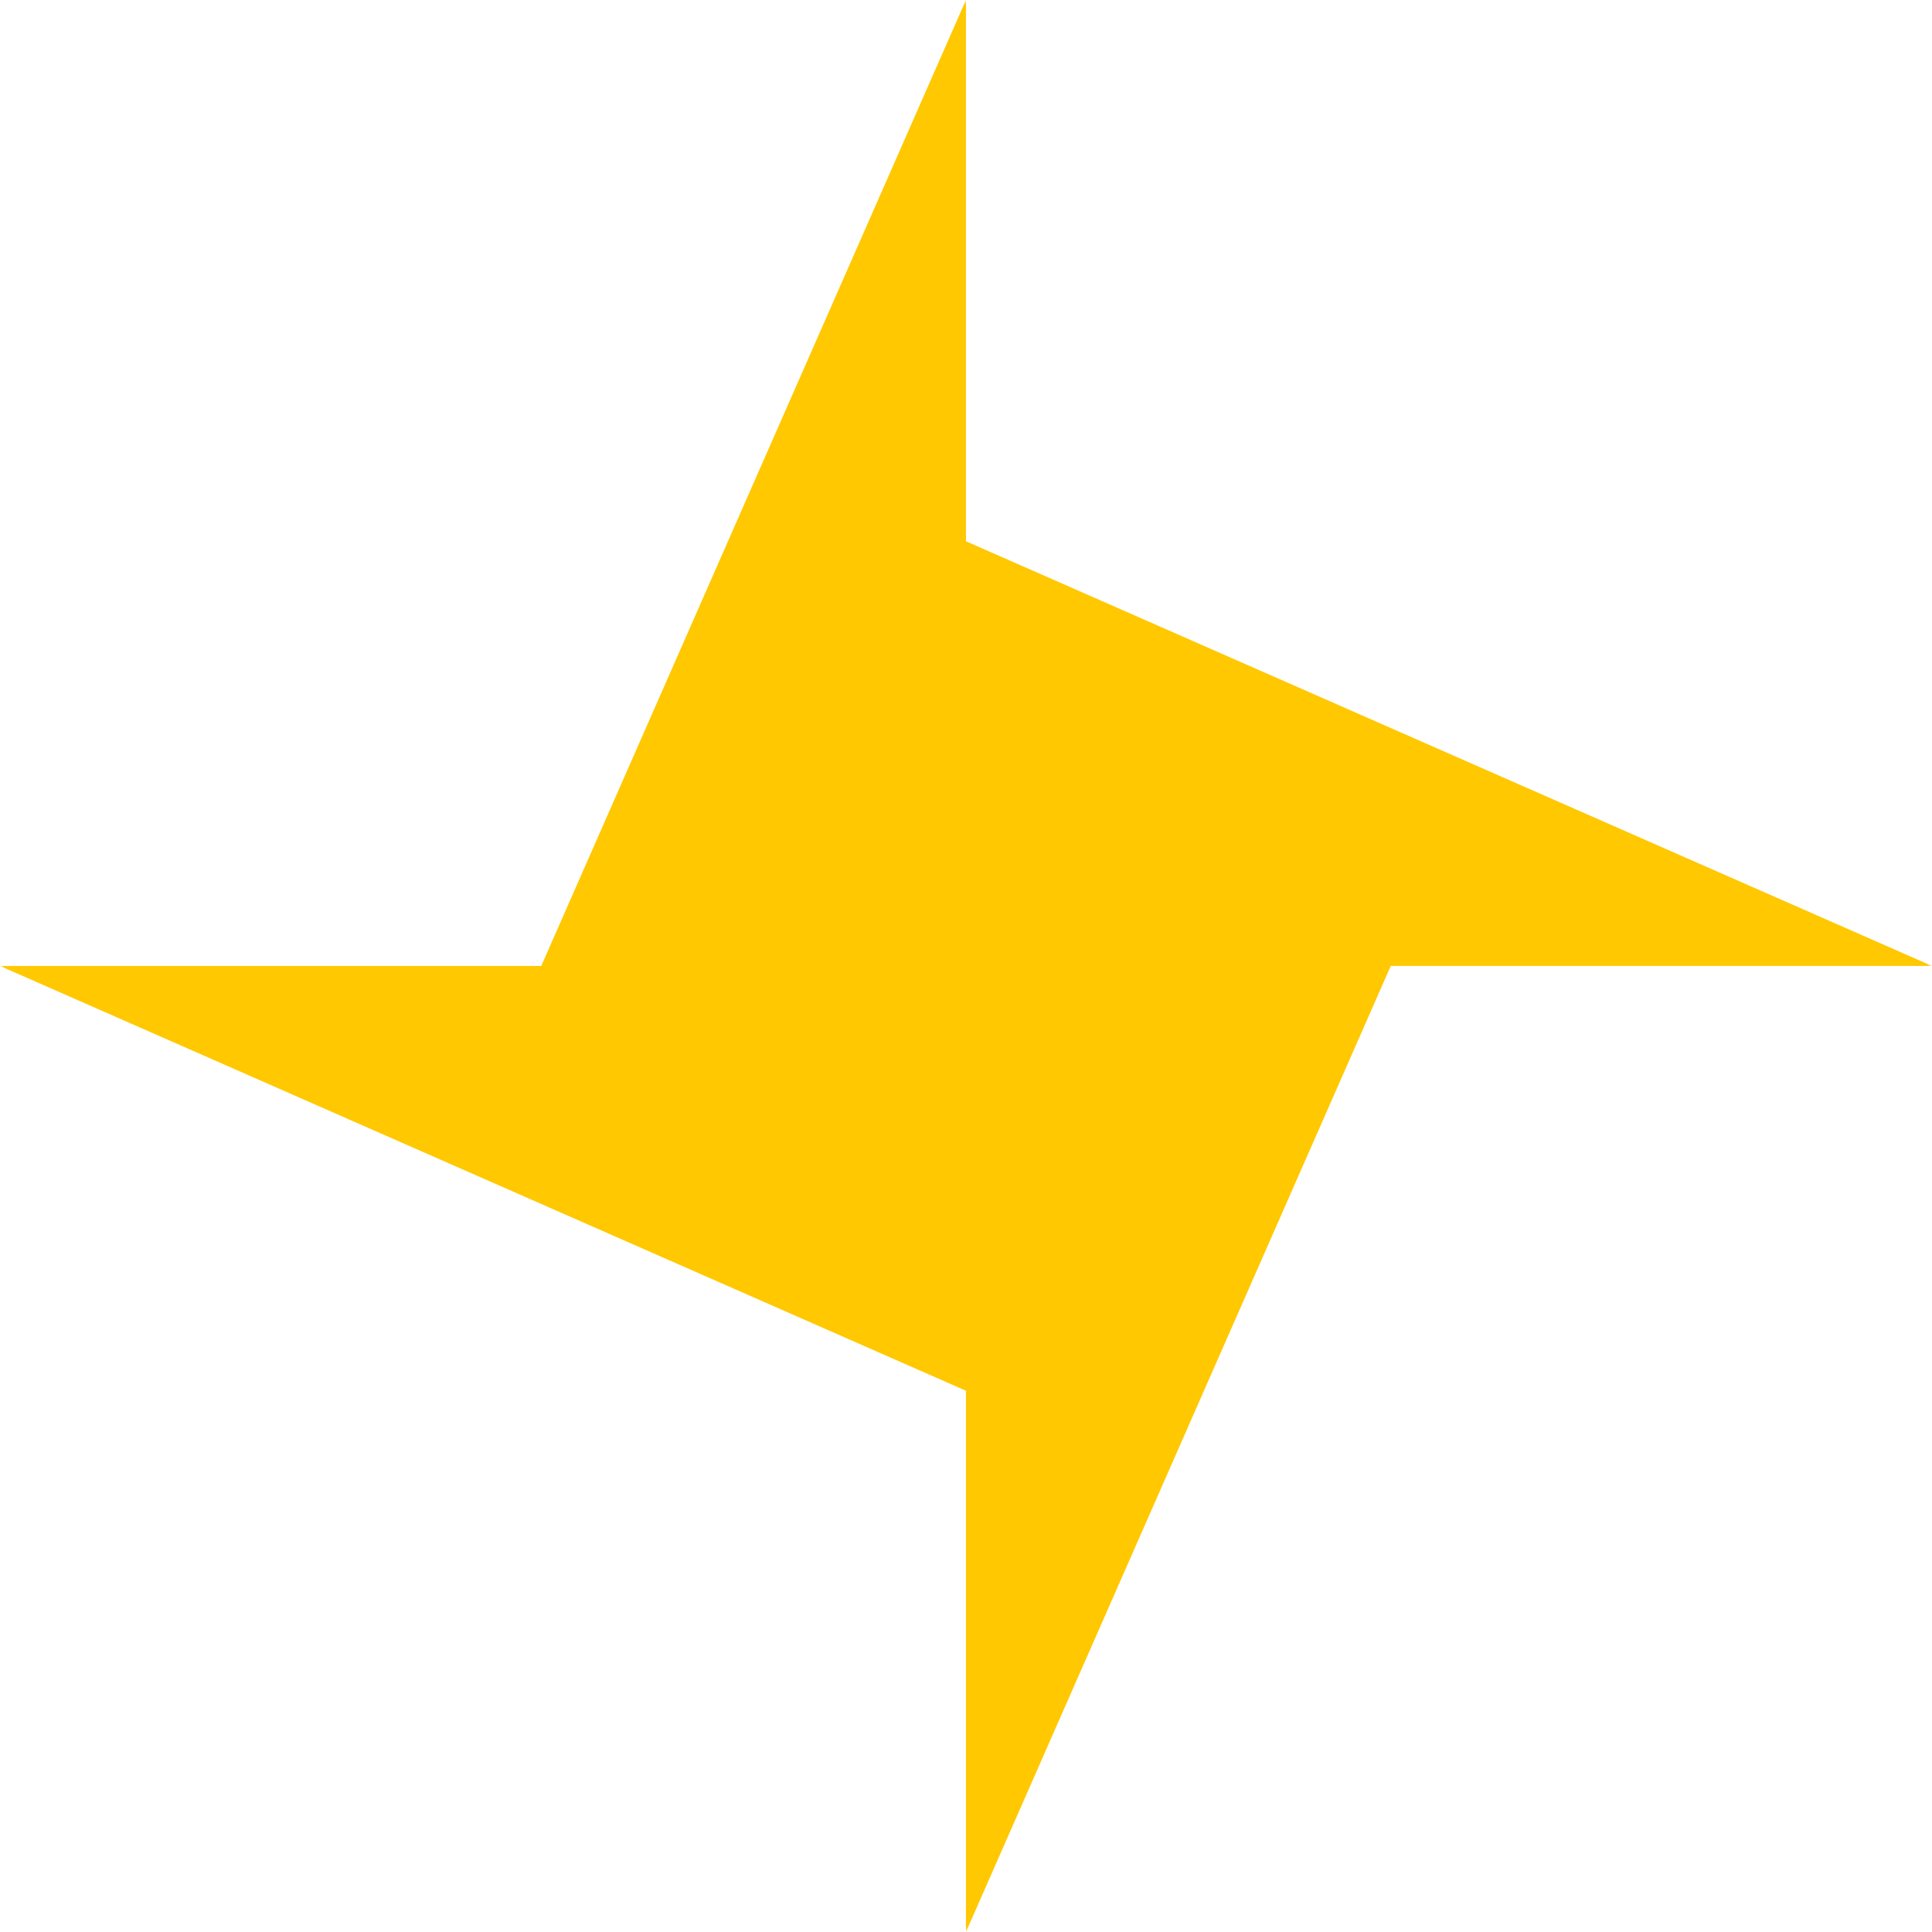 <svg width="200" height="200" viewBox="0 0 200 200" fill="none" xmlns="http://www.w3.org/2000/svg">
<g clip-path="url(#clip0_28_305)">
<mask id="mask0_28_305" style="mask-type:luminance" maskUnits="userSpaceOnUse" x="0" y="0" width="200" height="200">
<path d="M200 0H0V200H200V0Z" fill="white"/>
</mask>
<g mask="url(#mask0_28_305)">
<path d="M99.995 200V143.969L0 99.995H56.031L99.995 0V56.031L200 99.995H143.969L99.995 200Z" fill="#FFC800"/>
</g>
</g>
<defs>
<clipPath id="clip0_28_305">
<rect width="200" height="200" fill="white"/>
</clipPath>
</defs>
</svg>
